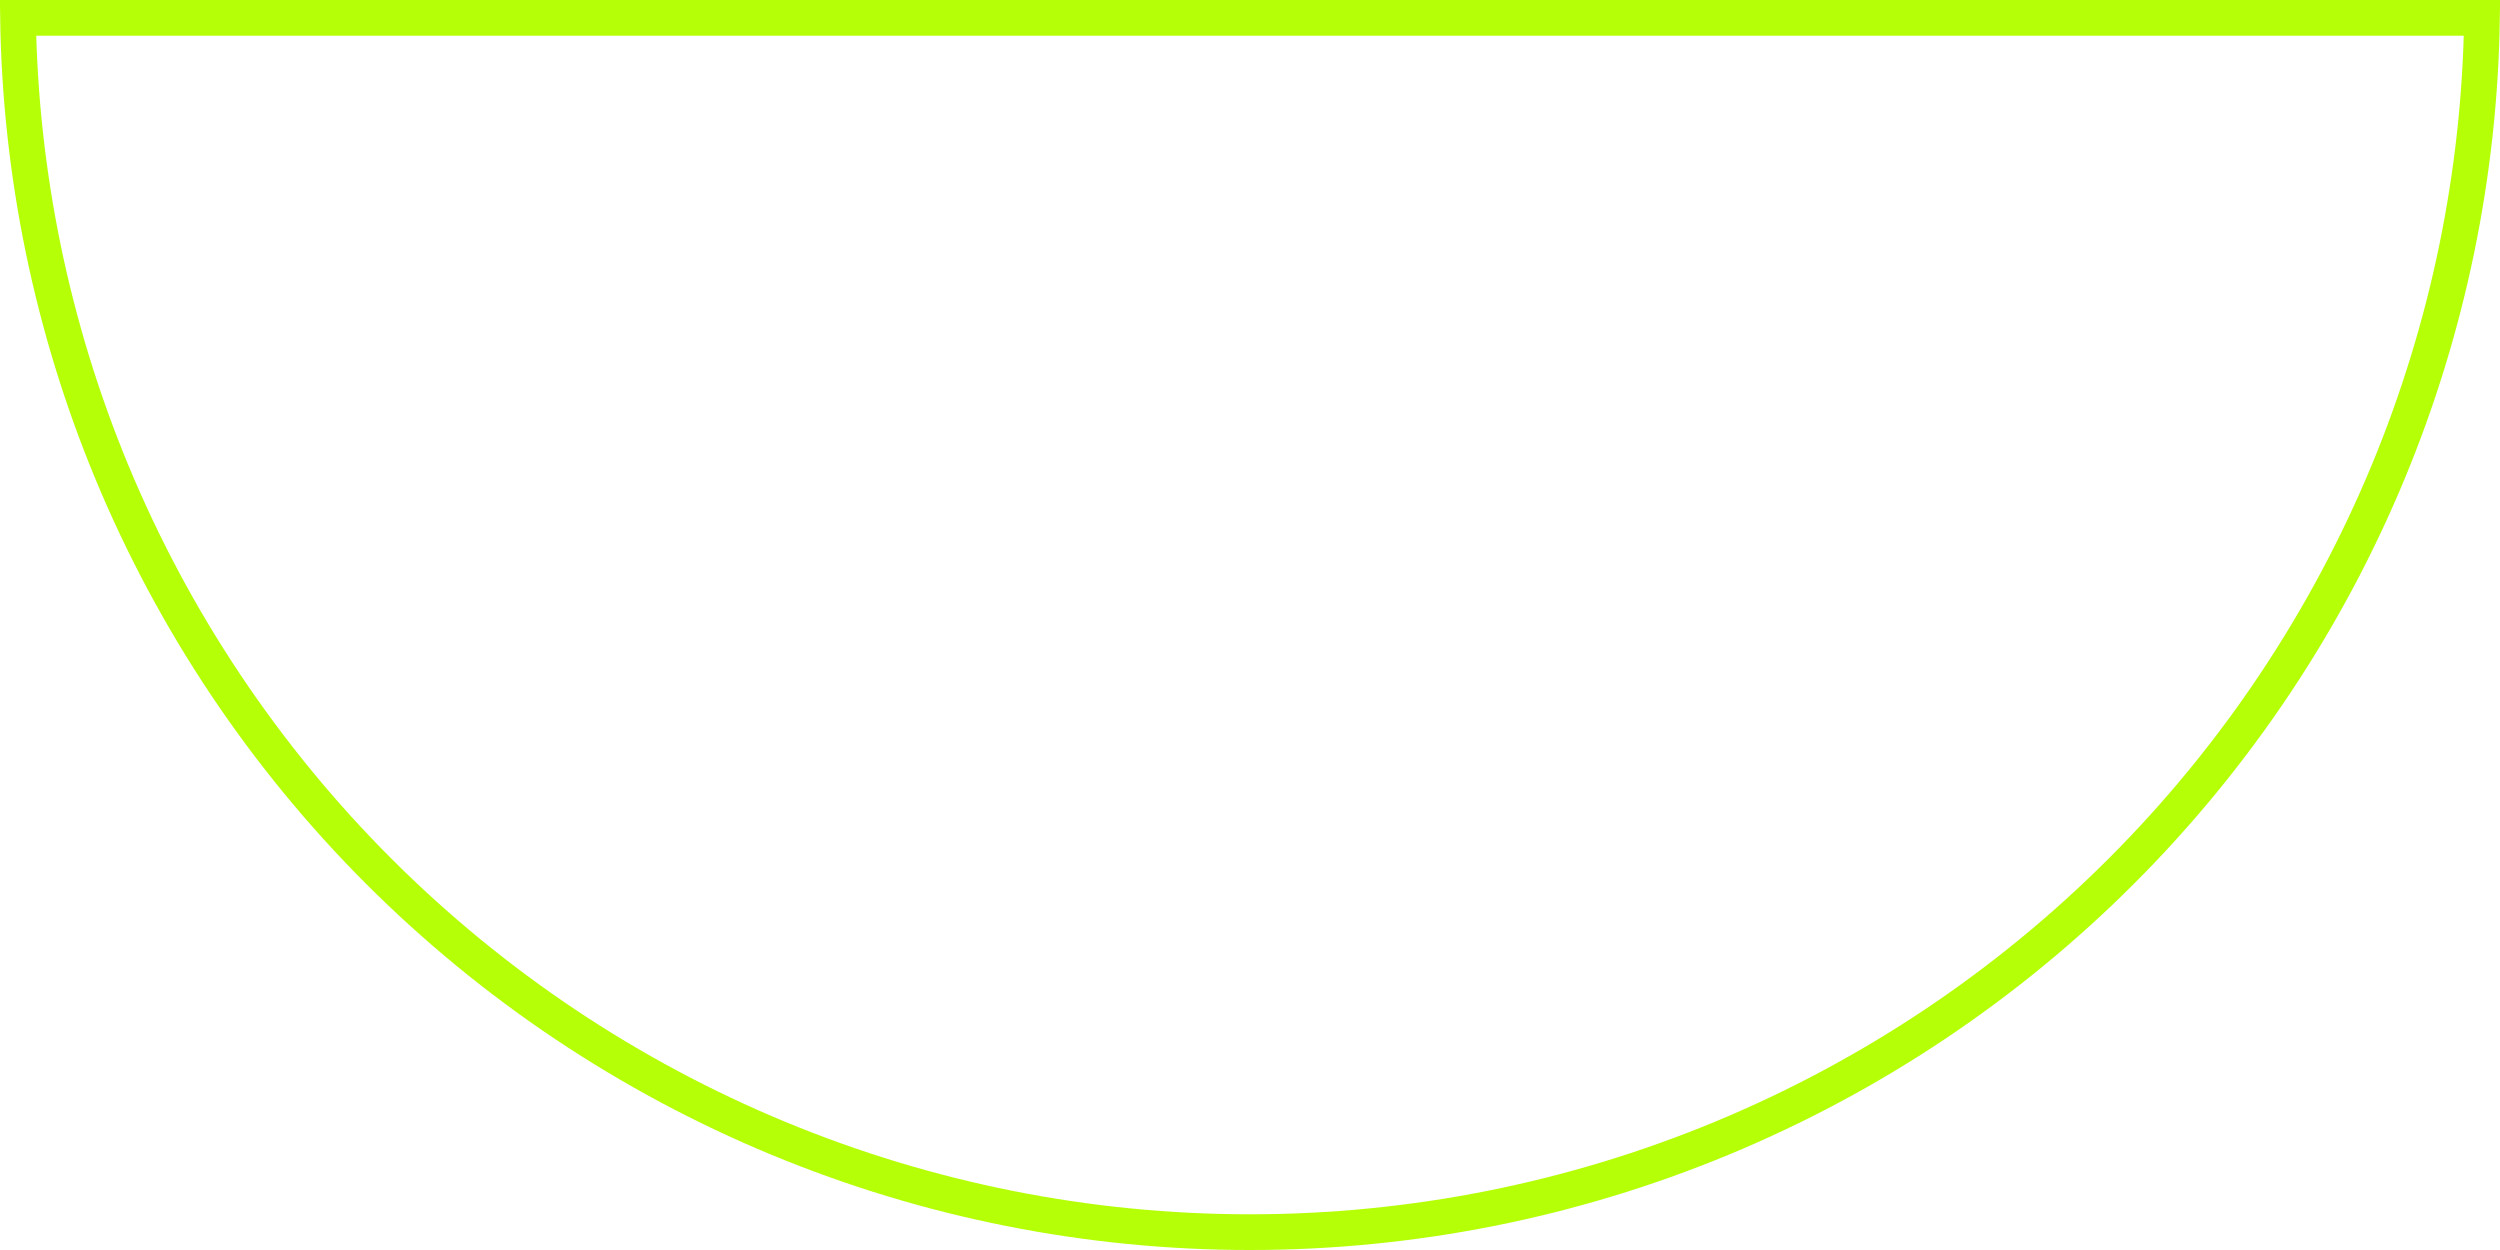 <?xml version="1.0" encoding="UTF-8"?> <svg xmlns="http://www.w3.org/2000/svg" width="70" height="35" viewBox="0 0 70 35" fill="none"> <path d="M69.496 0.5C69.433 4.86 68.544 9.171 66.874 13.203C65.14 17.388 62.599 21.192 59.395 24.395C56.192 27.599 52.388 30.14 48.203 31.874C44.017 33.608 39.531 34.5 35 34.5C30.469 34.5 25.983 33.608 21.797 31.874C17.612 30.14 13.808 27.599 10.605 24.395C7.401 21.192 4.86 17.388 3.126 13.203C1.456 9.171 0.567 4.86 0.504 0.5L35 0.5L69.496 0.5Z" stroke="#B5FF07"></path> </svg> 